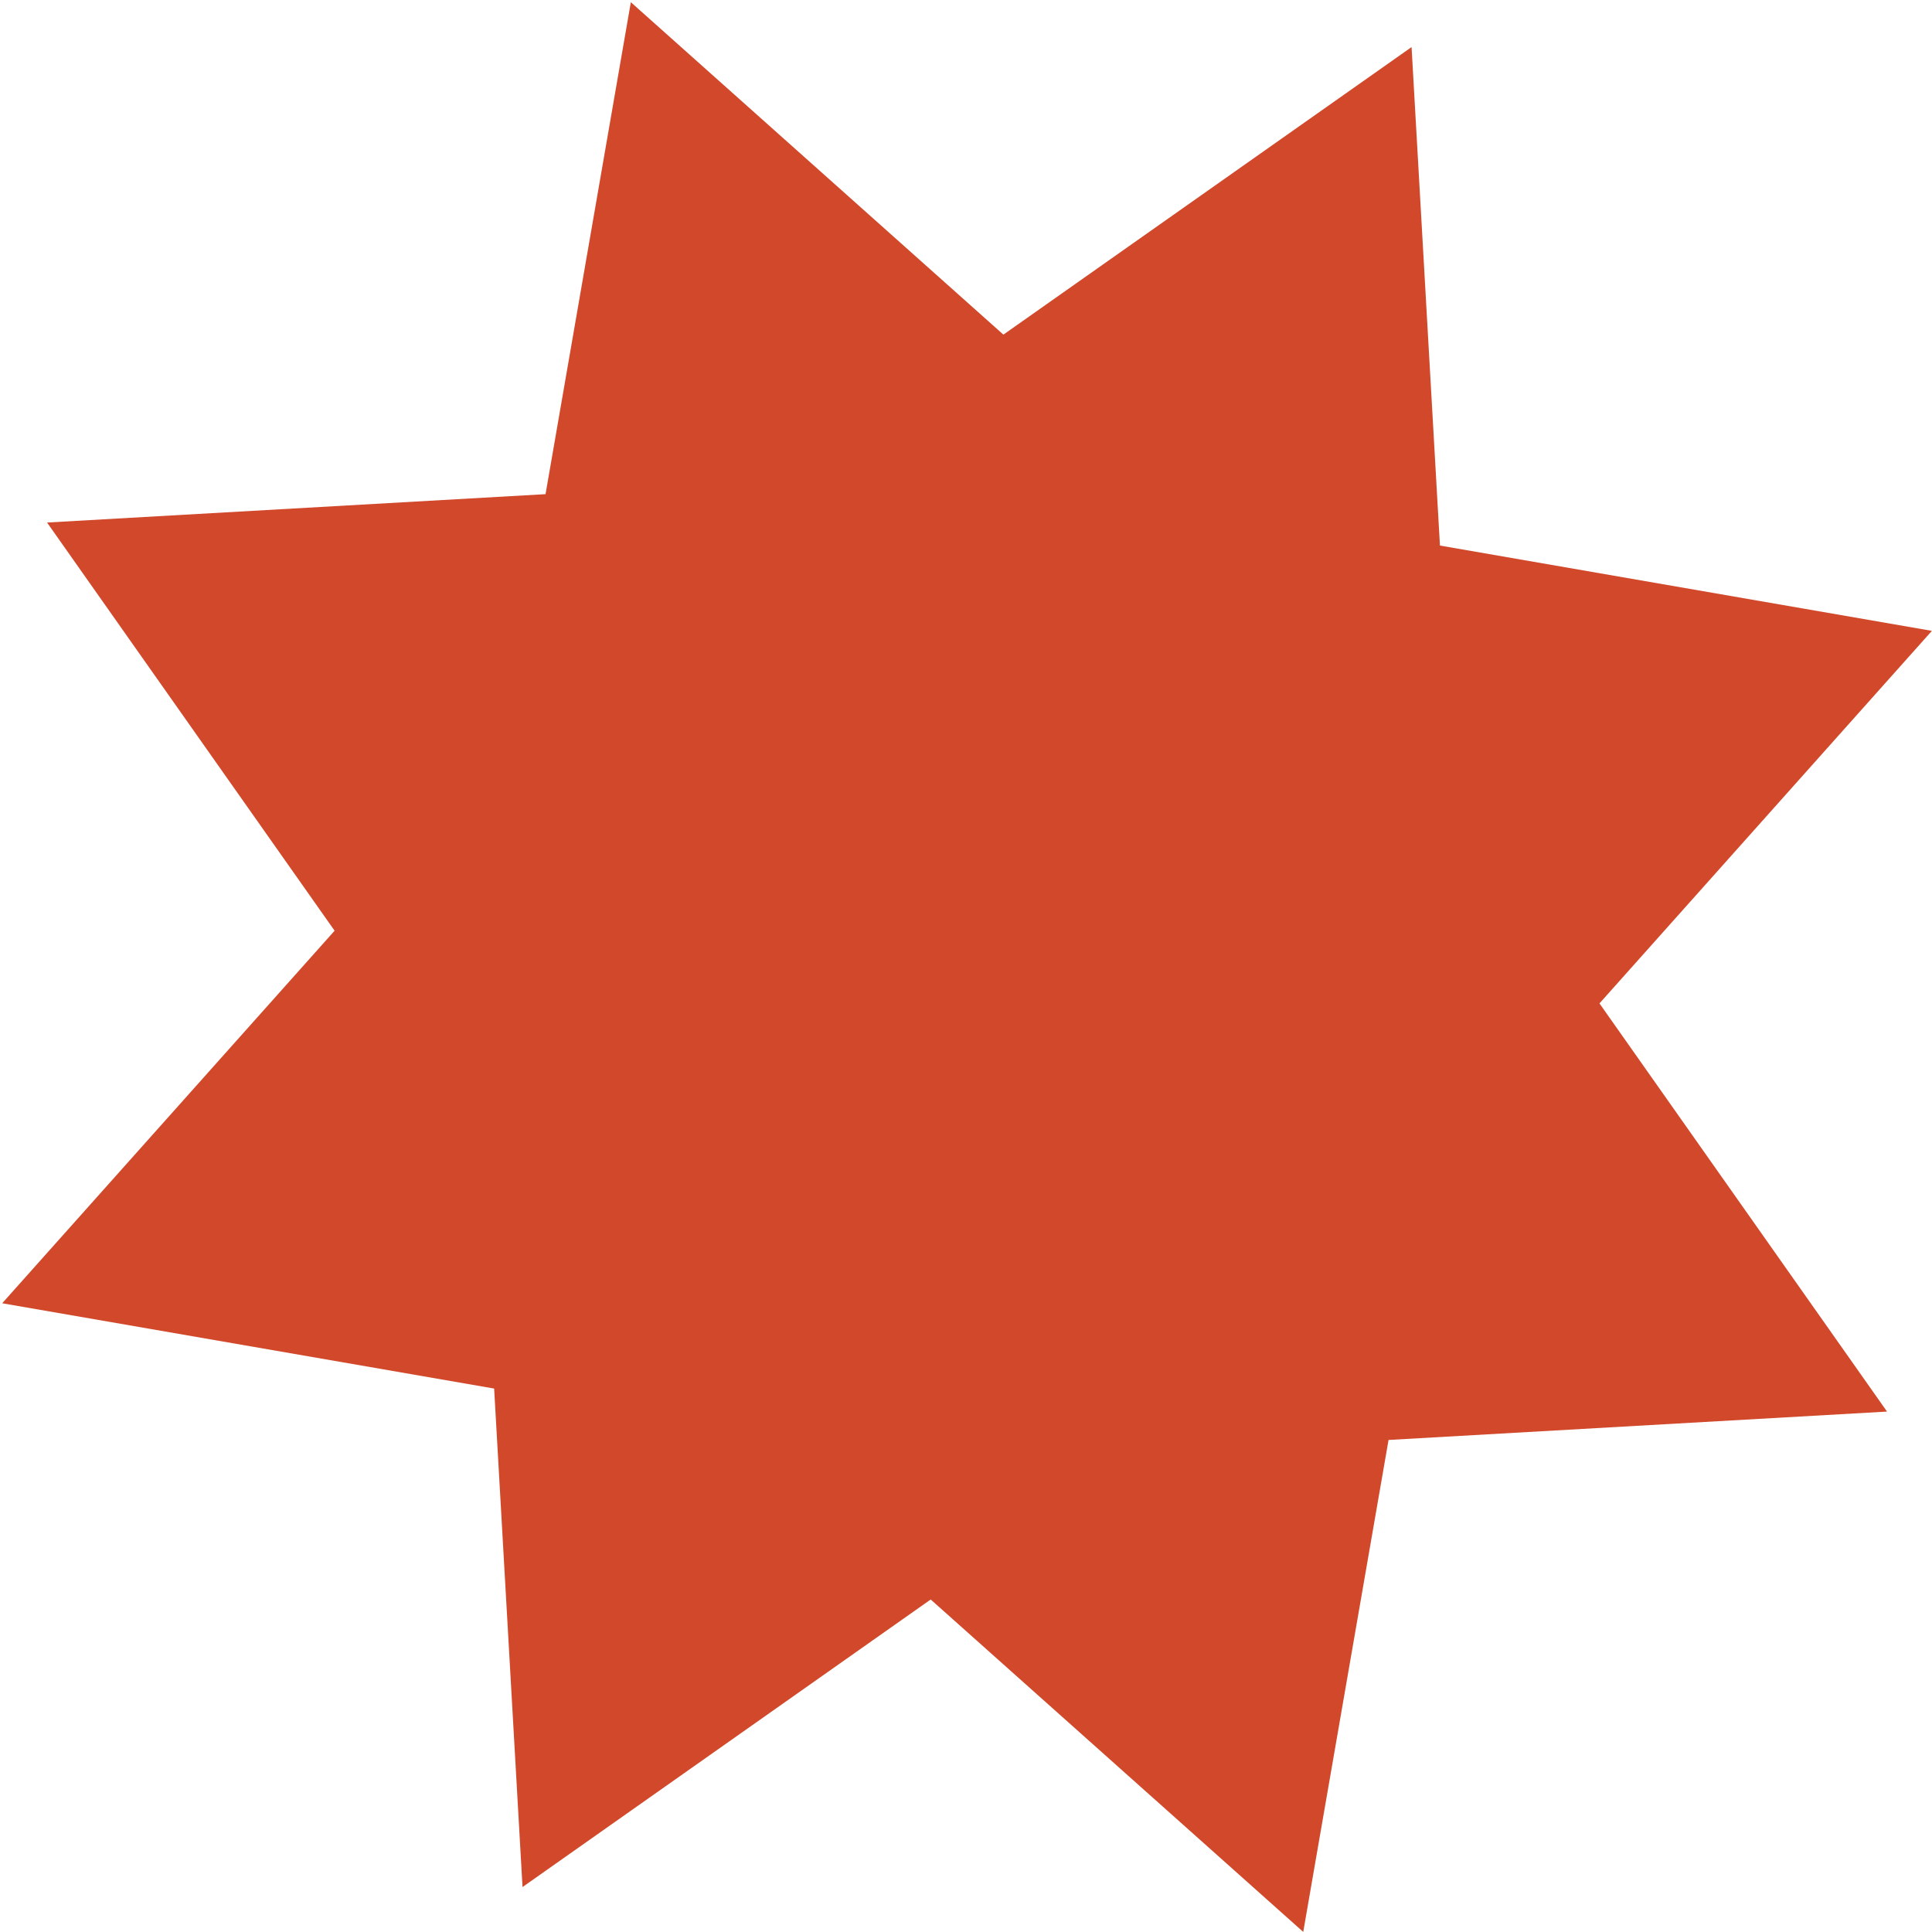 <?xml version="1.0" encoding="UTF-8"?> <svg xmlns="http://www.w3.org/2000/svg" width="175" height="175" viewBox="0 0 175 175" fill="none"> <path d="M127.859 4.264L130.43 49.416L174.99 57.143L144.88 90.888L170.926 127.86L125.774 130.431L118.047 174.992L84.302 144.882L47.33 170.928L44.759 125.775L0.199 118.049L30.308 84.304L4.263 47.331L49.415 44.761L57.141 0.2L90.887 30.31L127.859 4.264Z" fill="#D2482B"></path> </svg> 